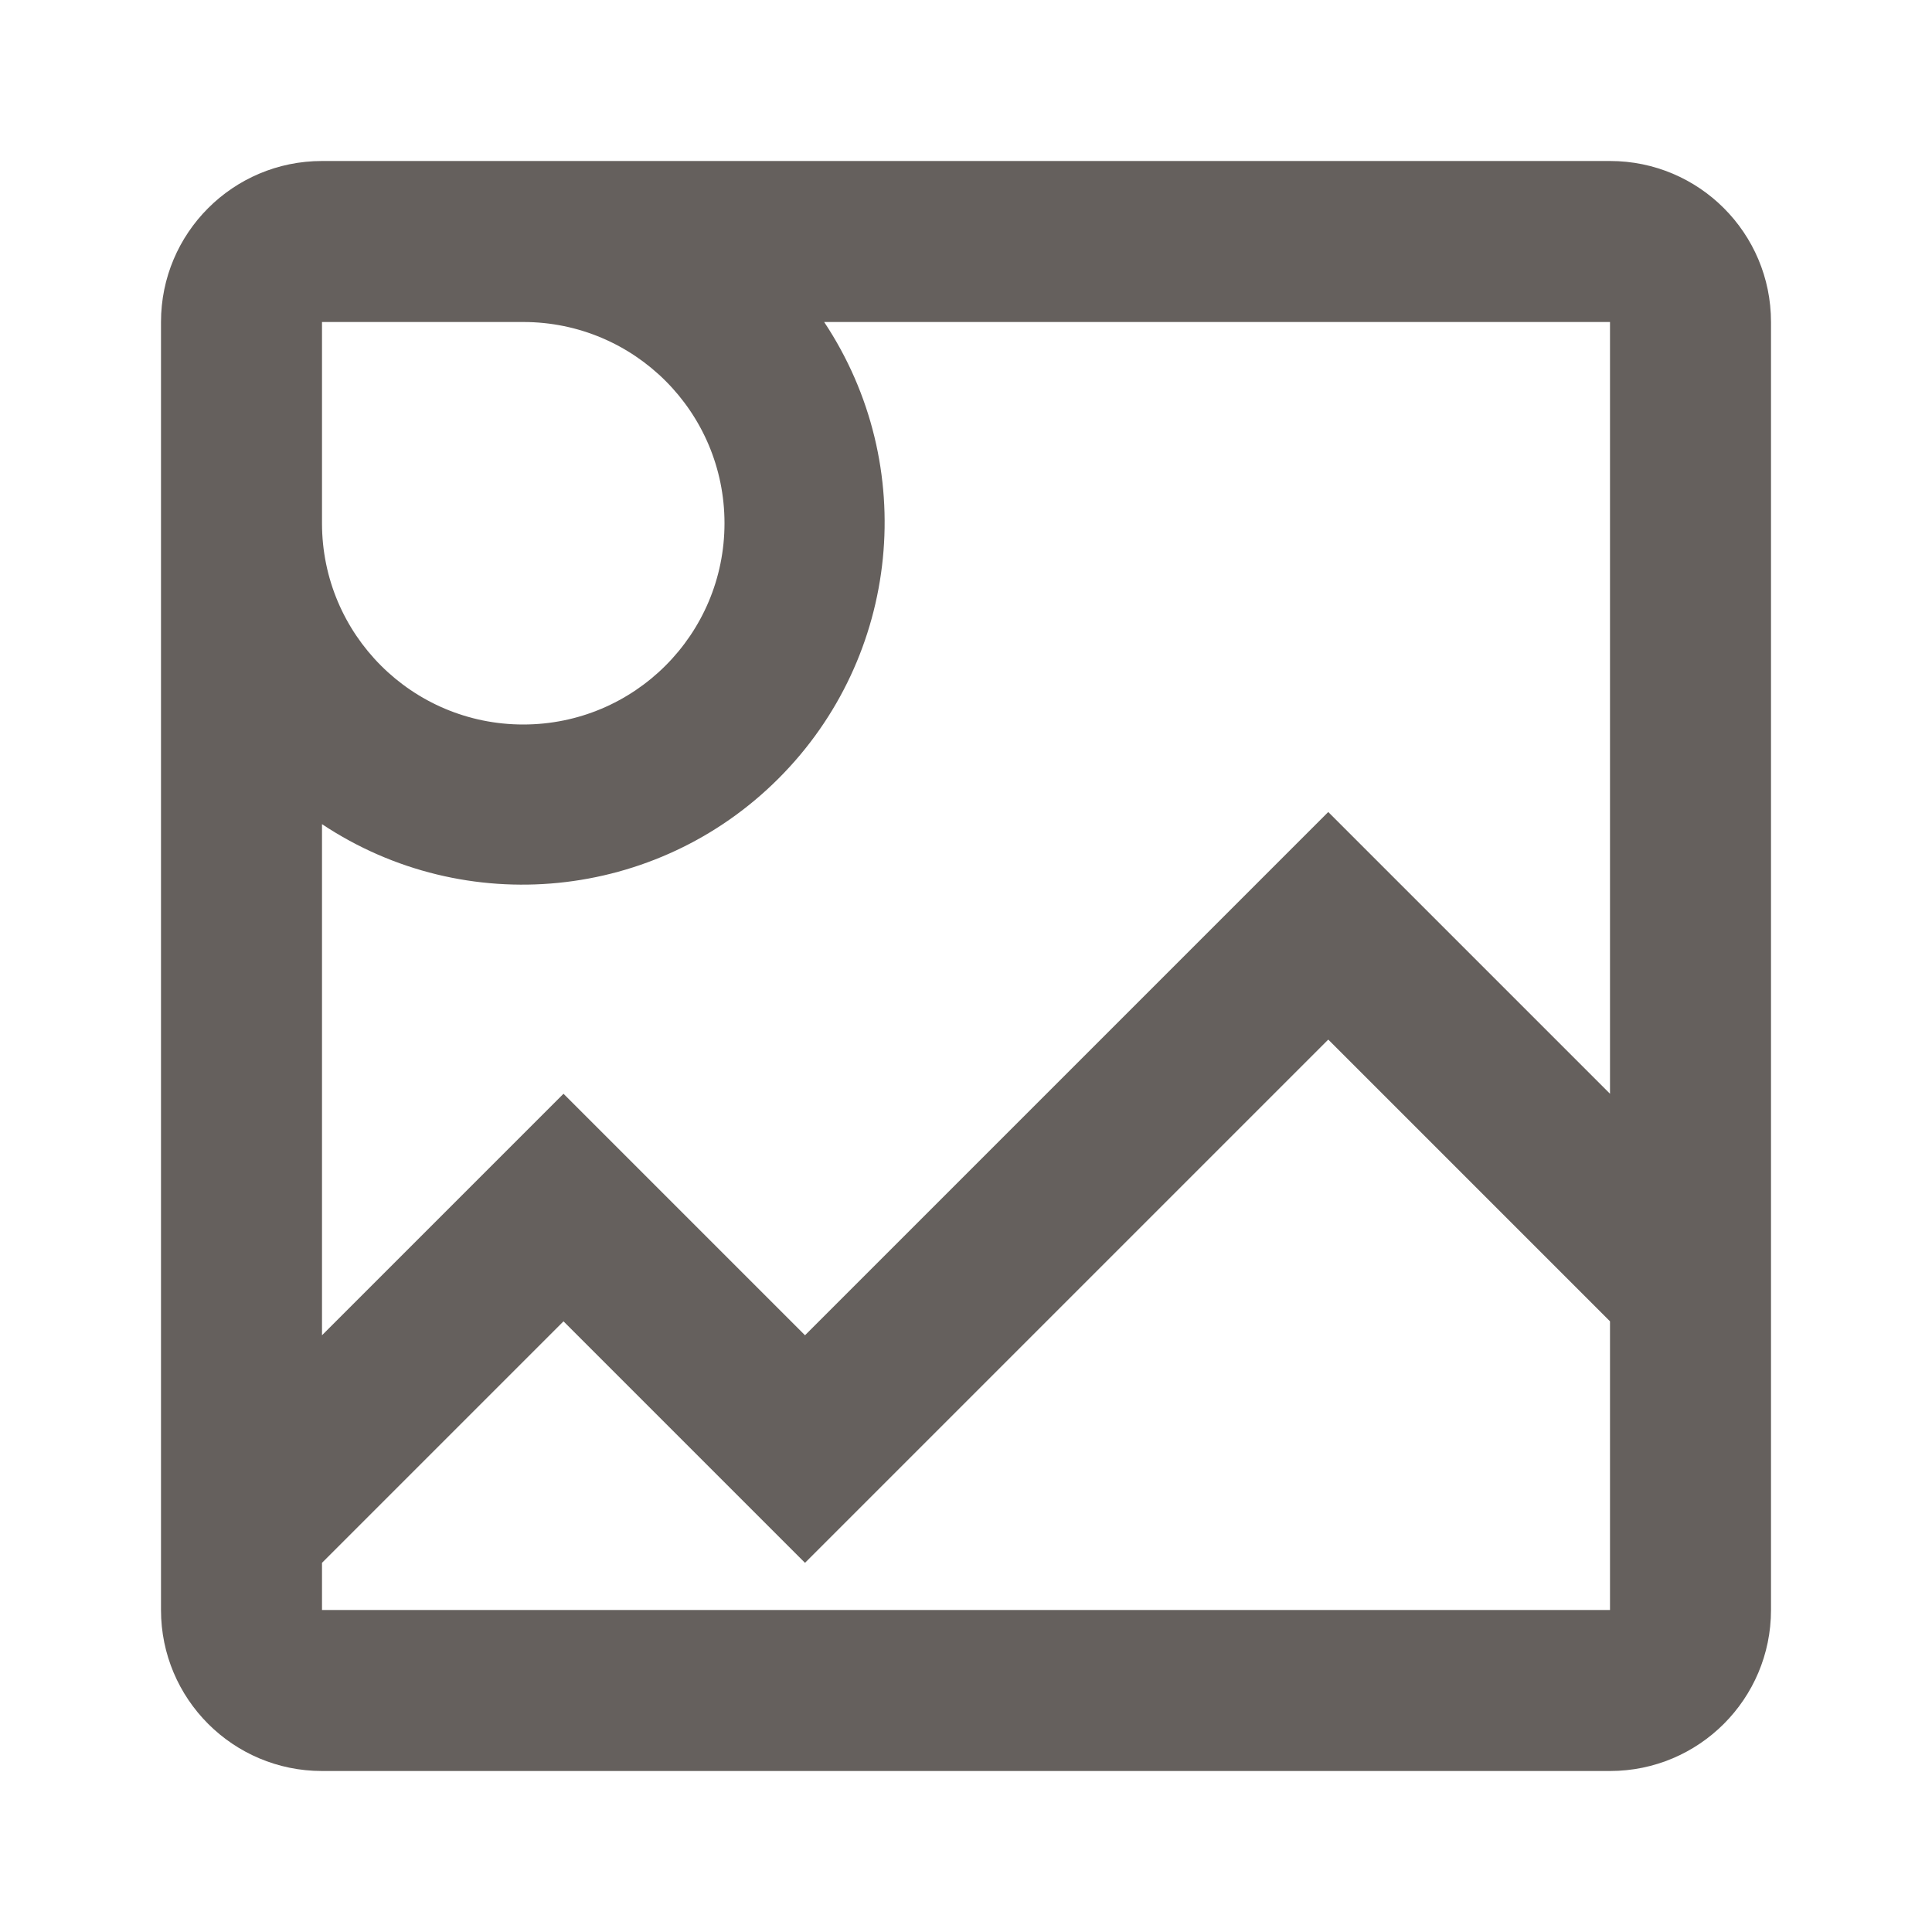 <svg width="24" height="24" viewBox="0 0 24 24" fill="none" xmlns="http://www.w3.org/2000/svg">
<path fill-rule="evenodd" clip-rule="evenodd" d="M20 2C21.105 2 22 2.895 22 4V20C22 21.105 21.105 22 20 22H4C2.895 22 2 21.105 2 20V4C2 2.895 2.895 2 4 2H20ZM16.5 10.087L20 13.587V4H10.238C11.423 5.784 11.186 8.157 9.671 9.671C8.157 11.186 5.784 11.423 4 10.238V16.587L7 13.587L10 16.587L16.5 10.087ZM4 4H6.5C7.881 4 9 5.119 9 6.5C9 7.881 7.881 9 6.5 9C5.119 9 4 7.881 4 6.5V4ZM4 19.414V20H20V16.414L16.5 12.914L10 19.414L7 16.414L4 19.414Z" fill="#65605D"/>
</svg>
